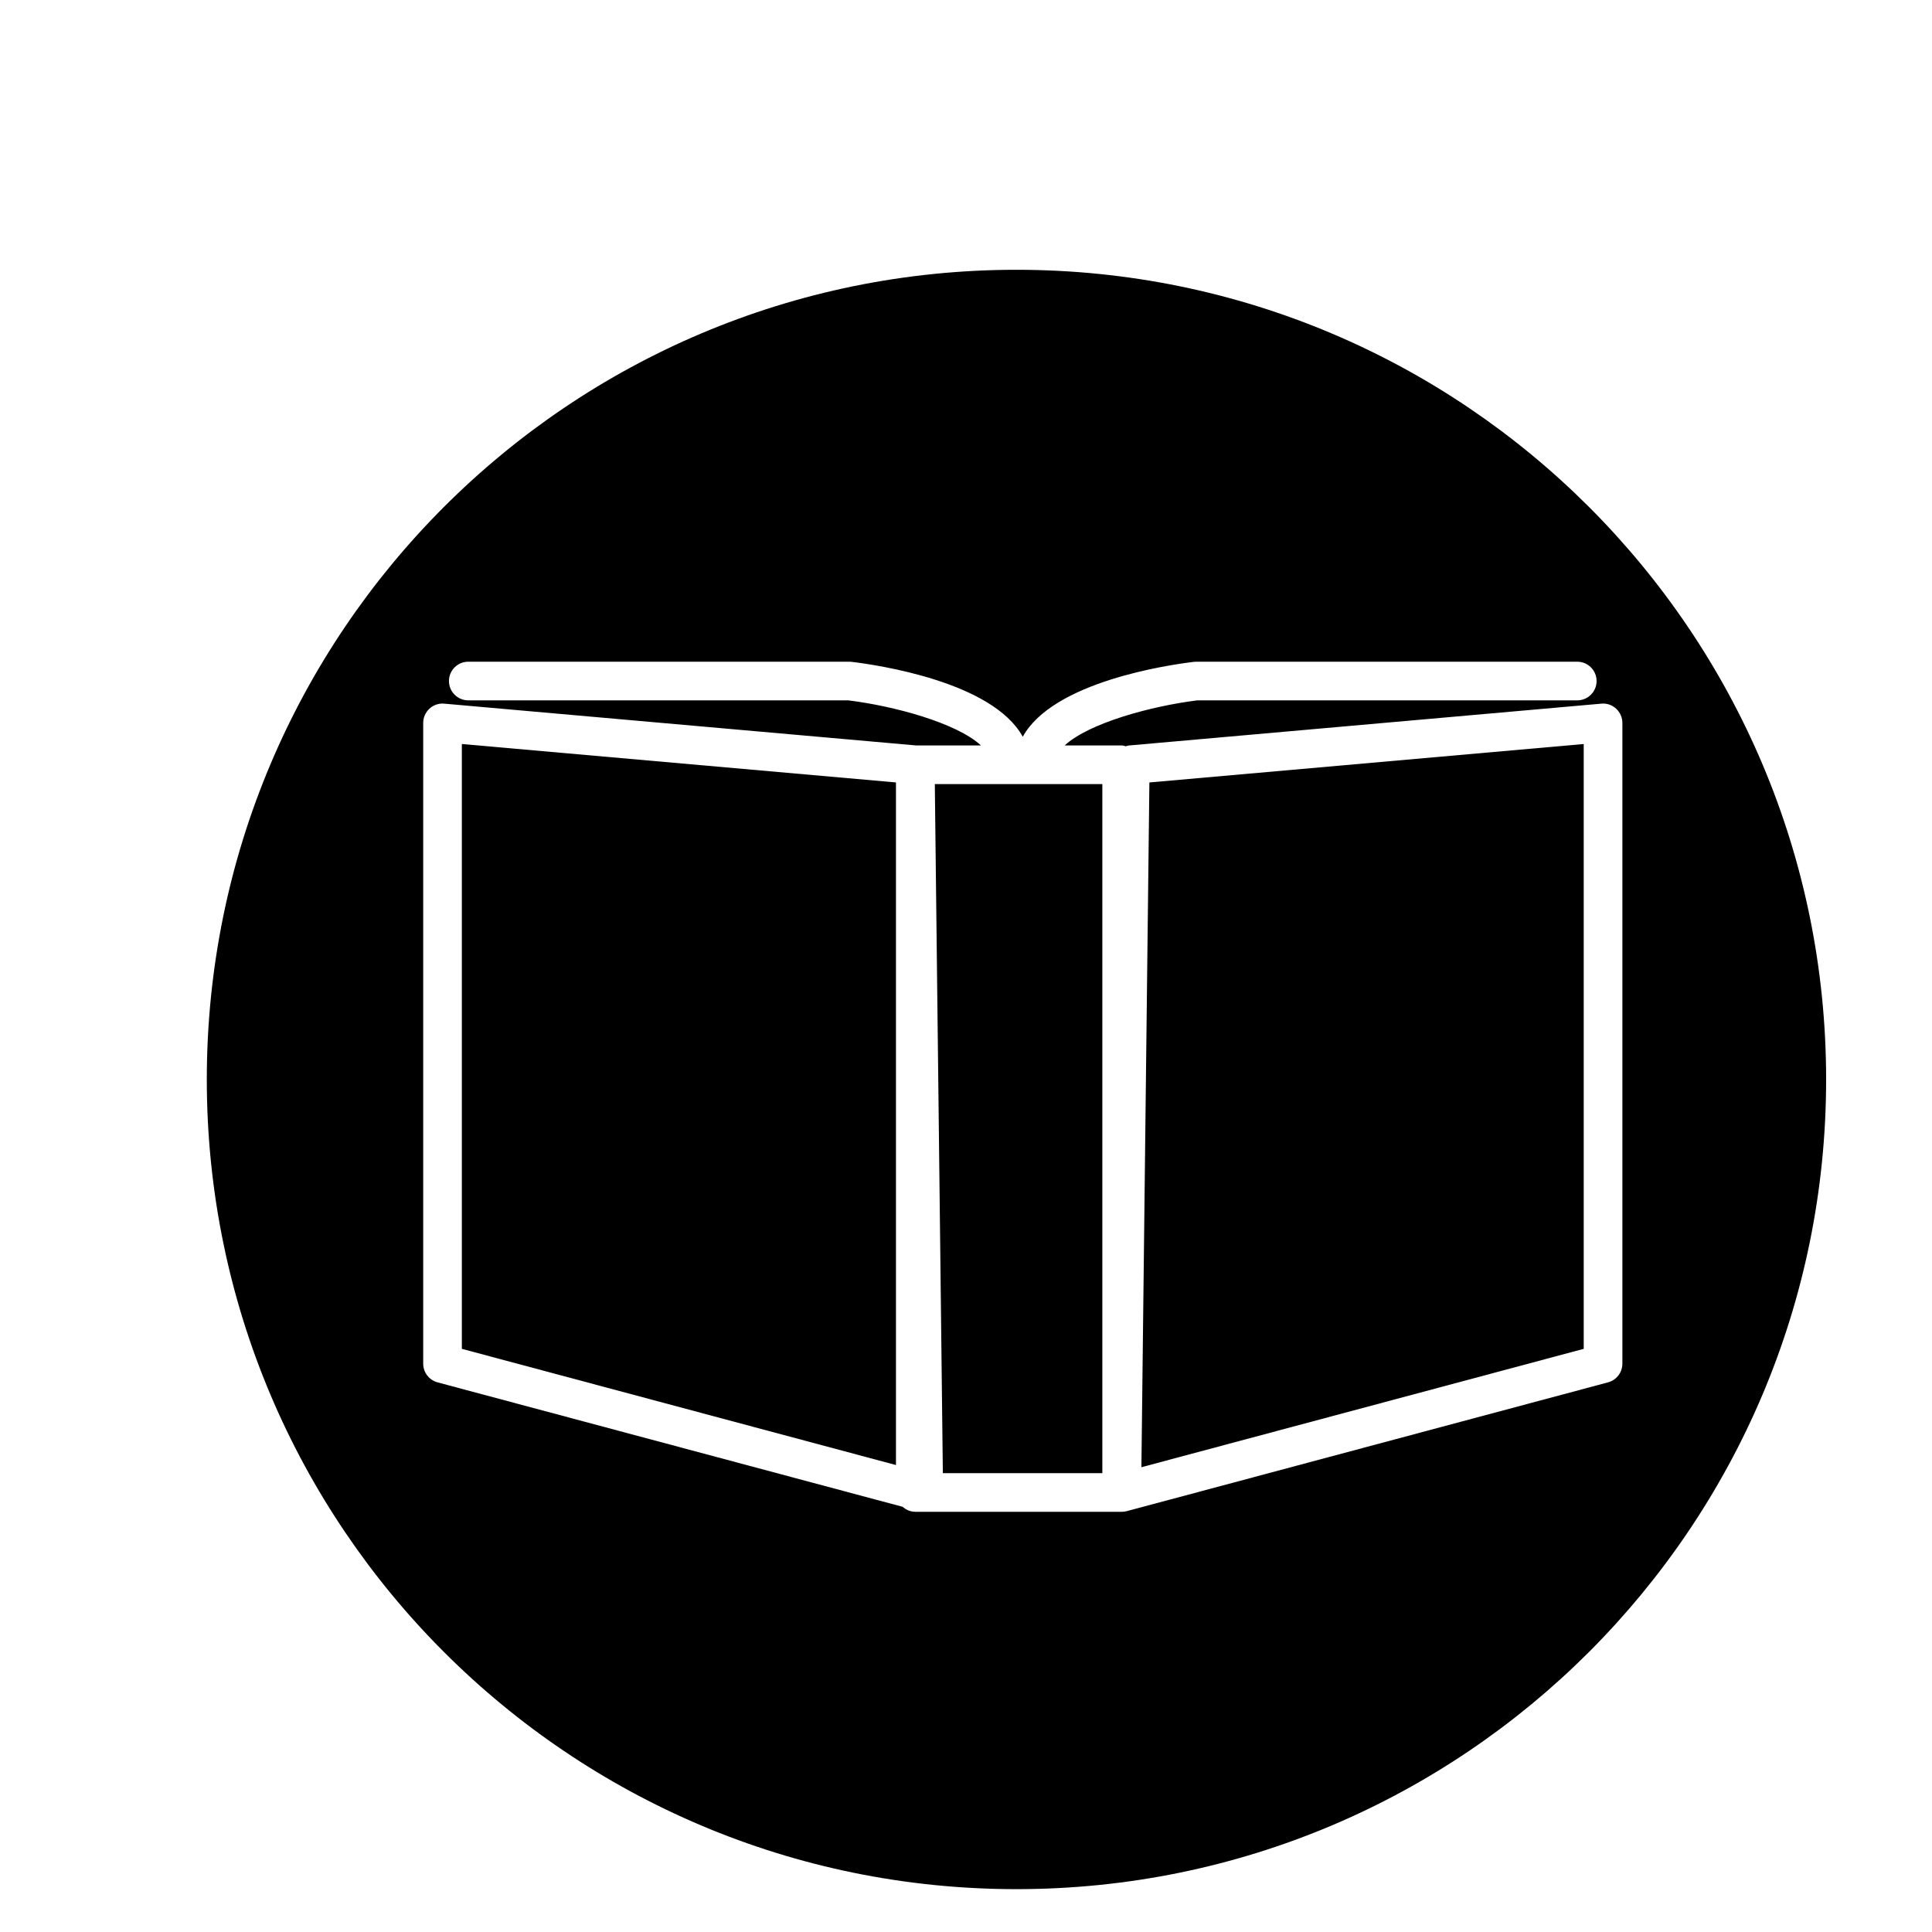 <?xml version="1.0" encoding="utf-8"?>
<!-- Generator: Adobe Illustrator 16.0.0, SVG Export Plug-In . SVG Version: 6.00 Build 0)  -->
<!DOCTYPE svg PUBLIC "-//W3C//DTD SVG 1.1//EN" "http://www.w3.org/Graphics/SVG/1.1/DTD/svg11.dtd">
<svg version="1.1" id="Layer_1" xmlns="http://www.w3.org/2000/svg" xmlns:xlink="http://www.w3.org/1999/xlink" x="0px" y="0px"
	 width="100px" height="100px" viewBox="0 0 100 100" enable-background="new 0 0 100 100" xml:space="preserve">
<g>
	<polygon points="81.973,38.51 59.492,40.5 59.079,75.943 81.973,69.816 	"/>
	<polygon points="23.905,69.816 46.375,75.83 46.375,40.499 23.905,38.51 	"/>
	<polygon points="57.057,76.25 57.057,40.584 48.386,40.584 48.802,76.25 	"/>
	<path d="M52.612,97.782c23.146,0,41.908-18.764,41.908-41.908c0-23.146-18.762-41.91-41.908-41.91
		c-23.145,0-41.908,18.764-41.908,41.91C10.704,79.019,29.468,97.782,52.612,97.782z M21.905,70.584V37.417
		c0-0.28,0.118-0.548,0.325-0.737s0.483-0.287,0.764-0.259l24.426,2.163h3.355c-1.266-1.168-4.497-2.042-6.872-2.334H24.238
		c-0.552,0-1-0.447-1-1s0.448-1,1-1h19.724c0.04,0,0.08,0.002,0.119,0.007c1.338,0.16,7.296,1.03,8.857,3.878
		c1.562-2.848,7.52-3.718,8.858-3.878c0.039-0.005,0.079-0.007,0.119-0.007h19.724c0.552,0,1,0.447,1,1s-0.448,1-1,1H61.976
		c-2.375,0.294-5.603,1.168-6.87,2.334h2.951c0.077,0,0.145,0.027,0.217,0.044c0.048-0.012,0.091-0.035,0.141-0.04l24.47-2.167
		c0.285-0.028,0.557,0.069,0.764,0.259c0.207,0.189,0.325,0.457,0.325,0.737v33.167c0,0.453-0.304,0.849-0.742,0.966l-24.909,6.666
		c-0.085,0.023-0.172,0.034-0.258,0.034c-0.001,0-0.002-0.001-0.004-0.001s-0.002,0.001-0.003,0.001H47.375
		c-0.254,0-0.479-0.103-0.655-0.258L22.646,71.55C22.209,71.433,21.905,71.037,21.905,70.584z"/>
</g>
</svg>
